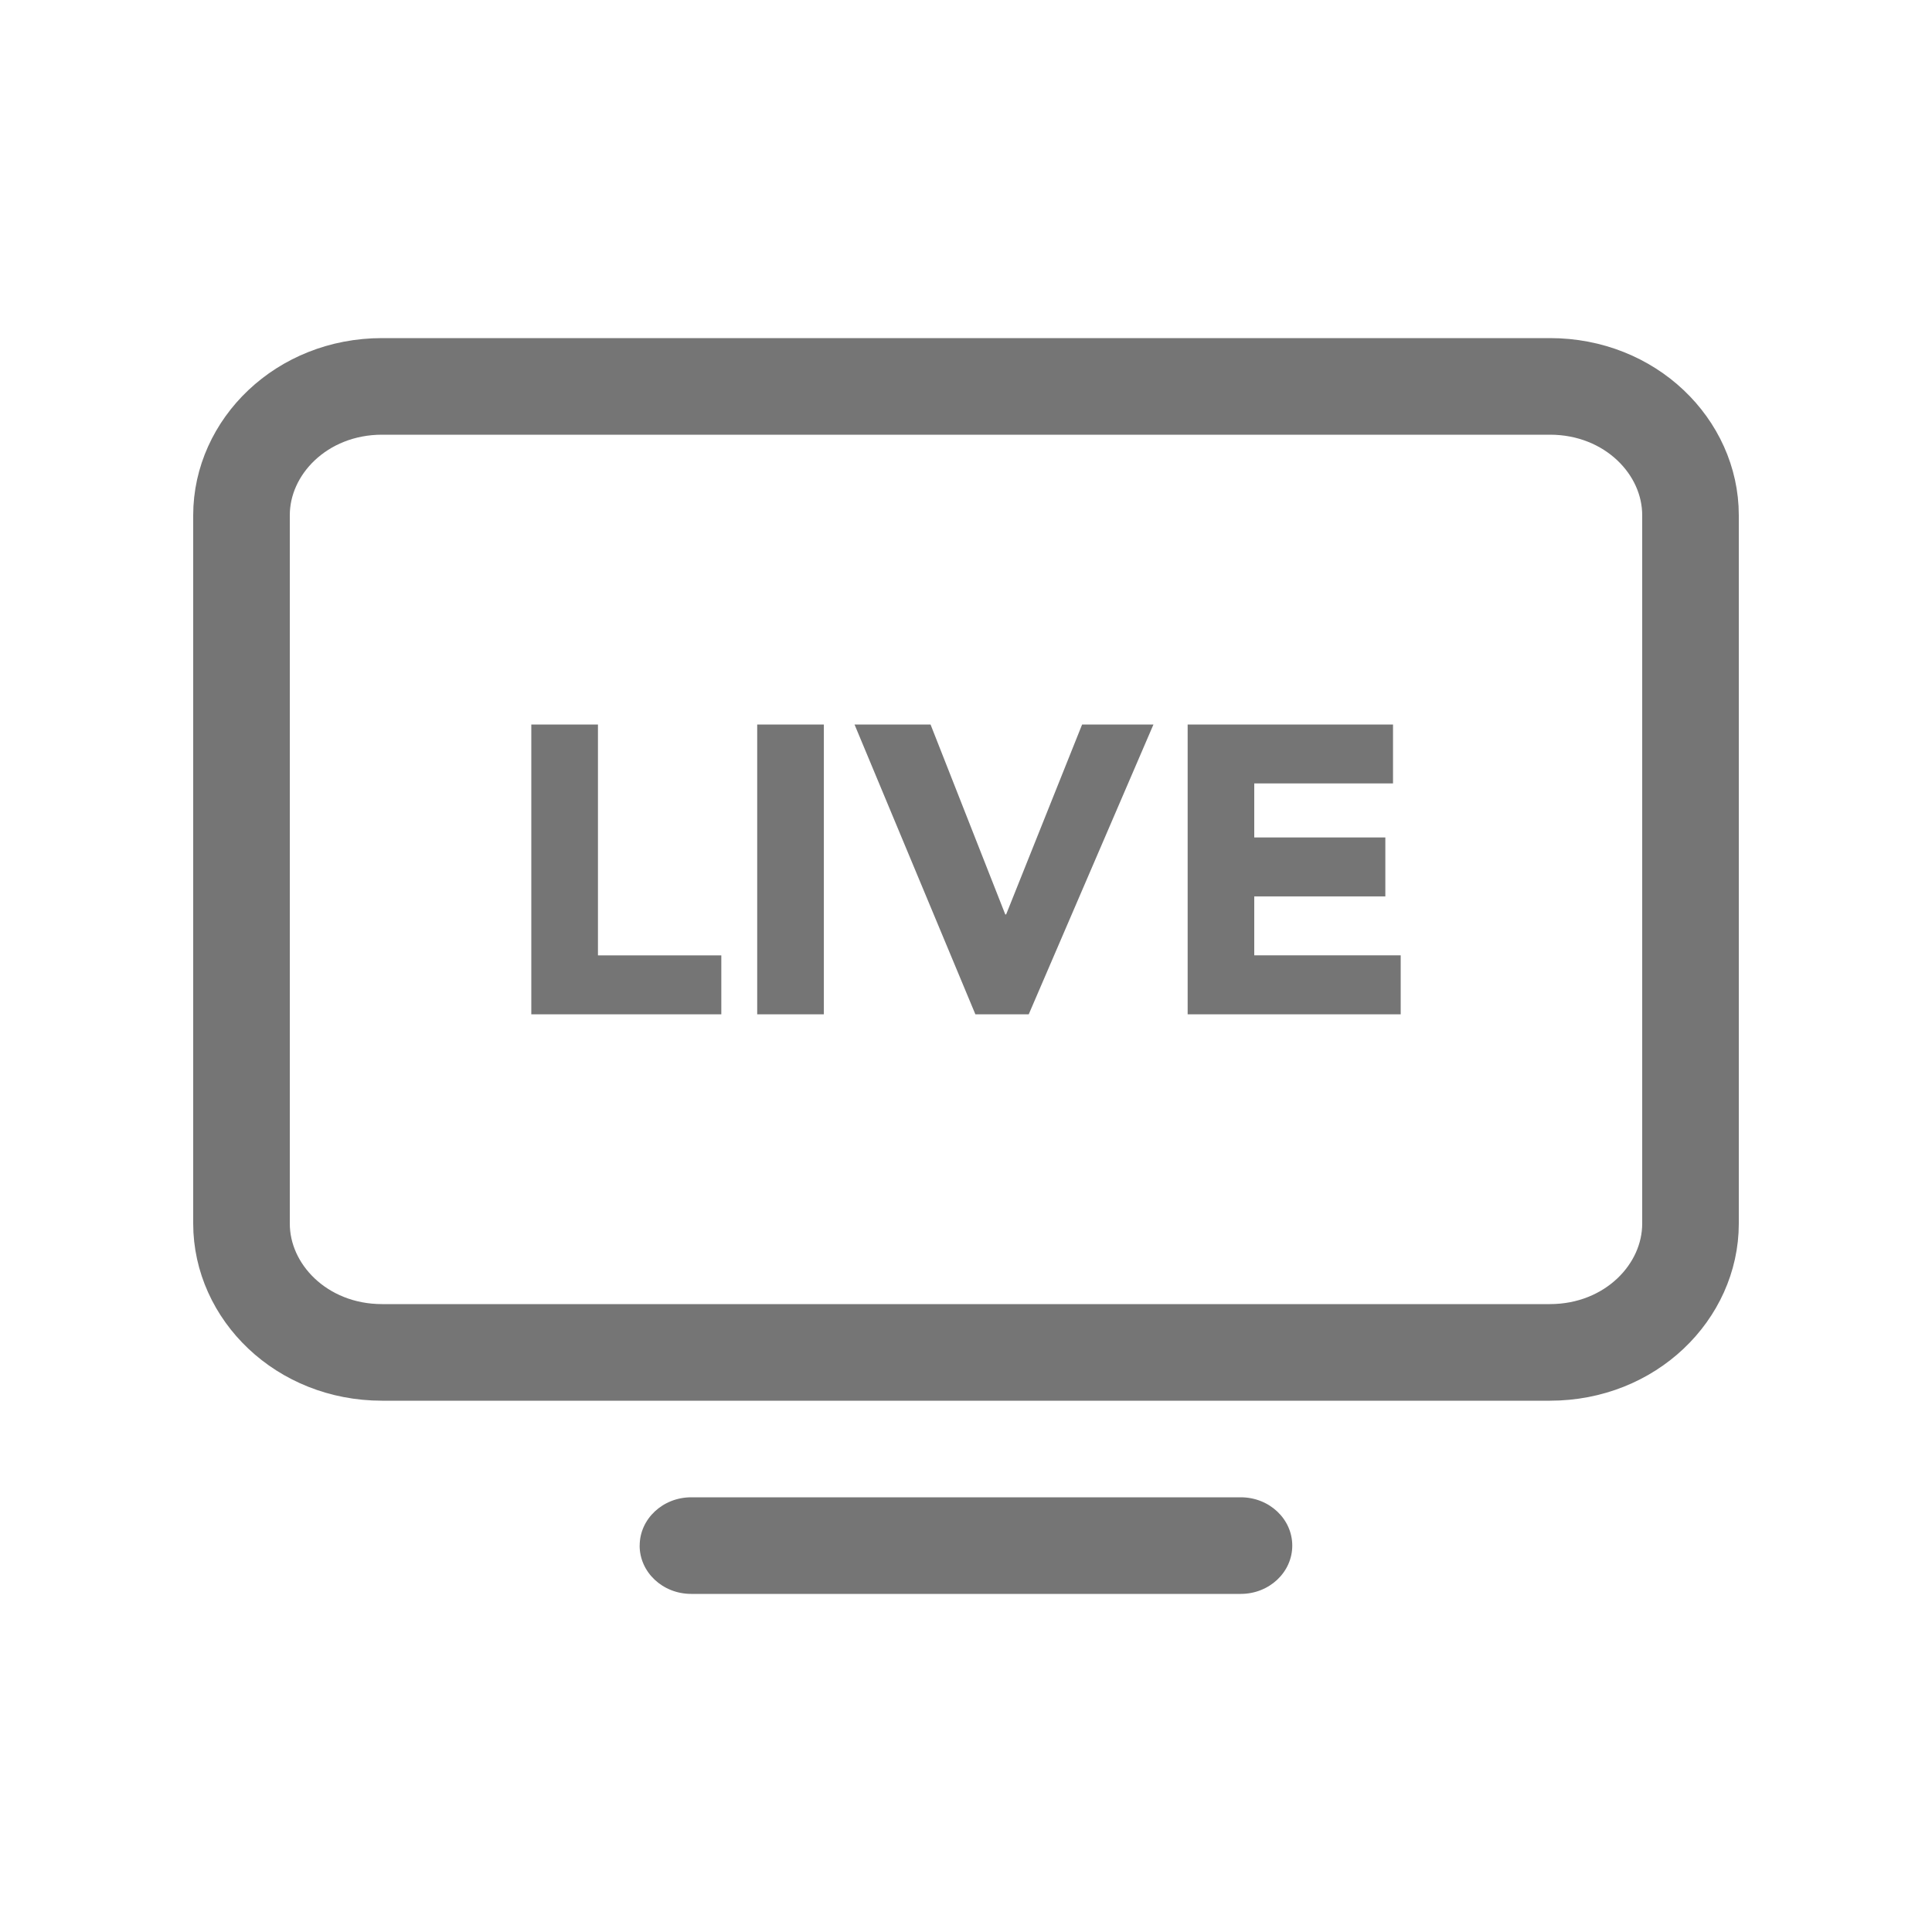 <svg viewBox="0 0 40 40" fill="none" xmlns="http://www.w3.org/2000/svg">
    <path d="M5 10.667C5 9.254 6.242 8 7.911 8H32.09C33.759 8 35 9.254 35 10.667v14.666C35 26.746 33.758 28 32.089 28H7.91C6.241 28 5 26.746 5 25.333V10.667z" stroke="#757575" stroke-width="2" stroke-linecap="round" stroke-linejoin="round"/>
    <path d="M11 15h1.38v4.78h2.554V21H11v-6zM15.678 15h1.379v6h-1.38v-6zM17.692 15h1.574l1.547 3.932h.018L22.404 15h1.477l-2.582 6h-1.105l-2.502-6zM24.589 15h4.252v1.22h-2.873v1.119h2.714v1.22h-2.714v1.22H29V21h-4.411v-6z" fill="#757575"/>
    <path fill-rule="evenodd" clip-rule="evenodd" d="M13.244 32c0-.552.478-1 1.067-1h11.378c.589 0 1.066.448 1.066 1s-.477 1-1.066 1H14.31c-.59 0-1.067-.448-1.067-1z" fill="#757575"/>
</svg>
